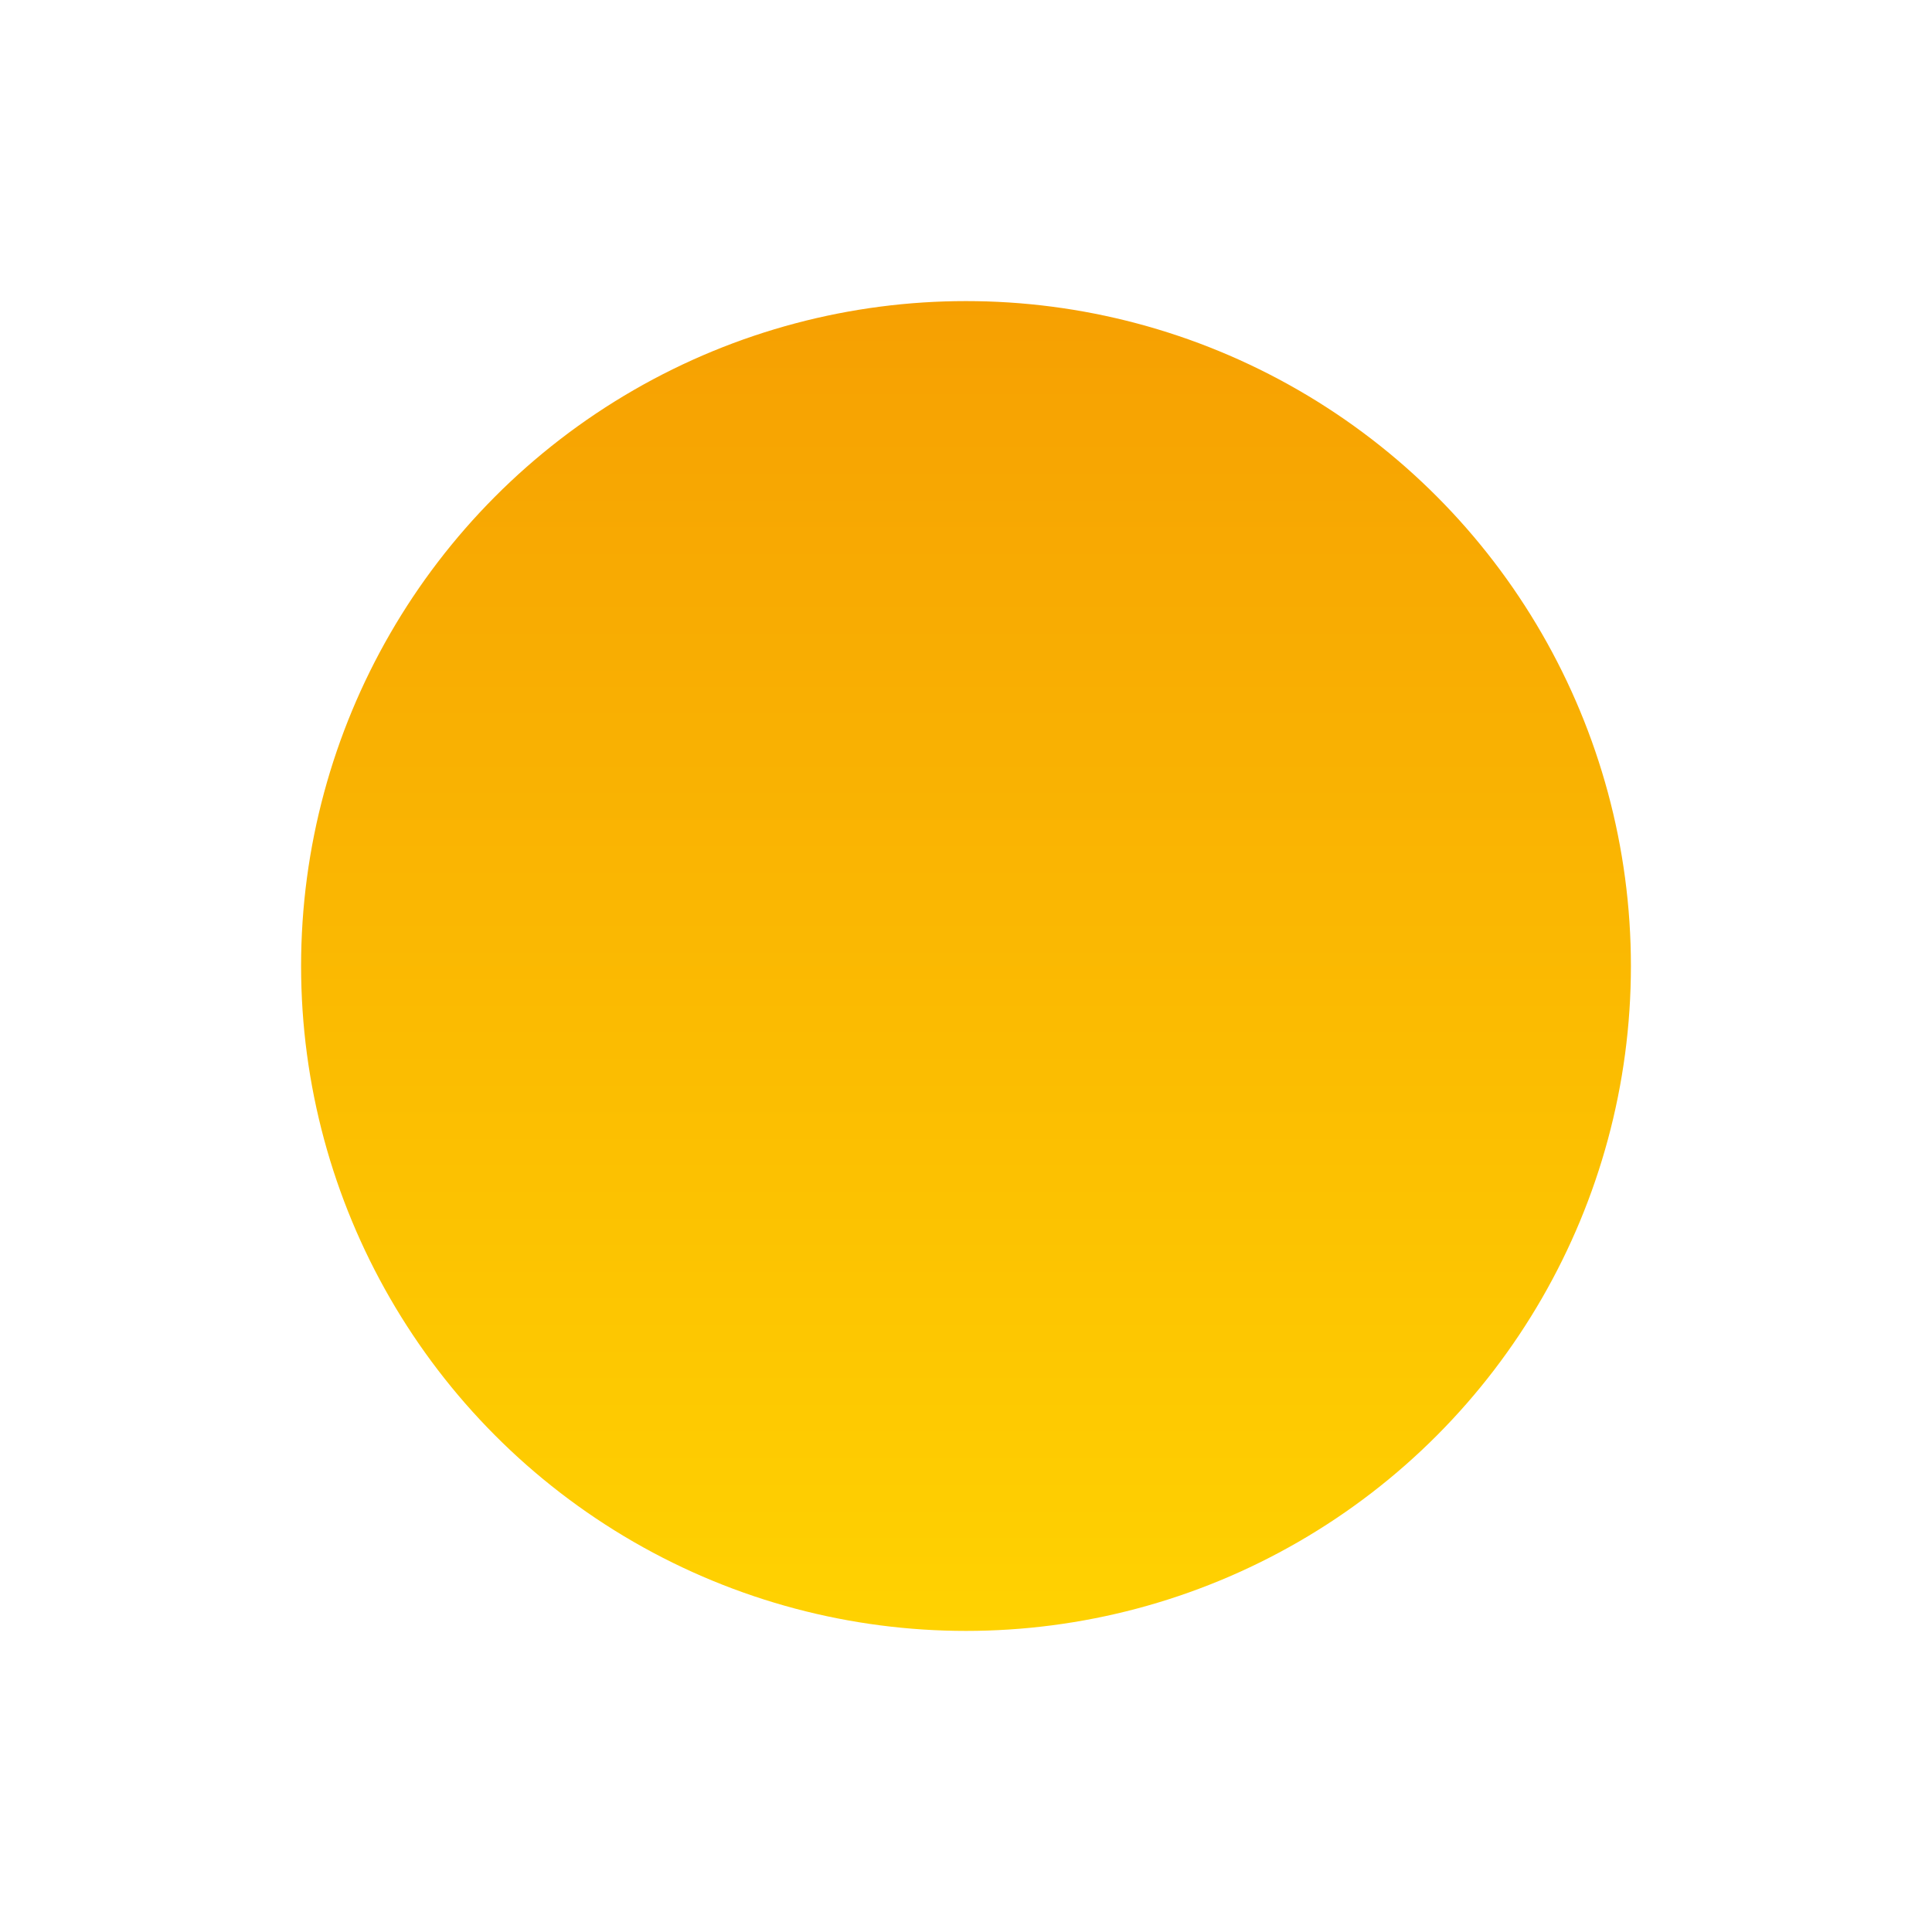 <svg width="154" height="154" viewBox="0 0 154 154" fill="none" xmlns="http://www.w3.org/2000/svg">
<g filter="url(#filter0_d_222_1380)">
<circle cx="77" cy="67" r="53" fill="url(#paint0_linear_222_1380)"/>
</g>
<defs>
<filter id="filter0_d_222_1380" x="0" y="0" width="154" height="154" filterUnits="userSpaceOnUse" color-interpolation-filters="sRGB">
<feFlood flood-opacity="0" result="BackgroundImageFix"/>
<feColorMatrix in="SourceAlpha" type="matrix" values="0 0 0 0 0 0 0 0 0 0 0 0 0 0 0 0 0 0 127 0" result="hardAlpha"/>
<feOffset dy="10"/>
<feGaussianBlur stdDeviation="12"/>
<feColorMatrix type="matrix" values="0 0 0 0 0 0 0 0 0 0 0 0 0 0 0 0 0 0 0.11 0"/>
<feBlend mode="normal" in2="BackgroundImageFix" result="effect1_dropShadow_222_1380"/>
<feBlend mode="normal" in="SourceGraphic" in2="effect1_dropShadow_222_1380" result="shape"/>
</filter>
<linearGradient id="paint0_linear_222_1380" x1="77" y1="14" x2="77" y2="120" gradientUnits="userSpaceOnUse">
<stop stop-color="#F6A002"/>
<stop offset="1" stop-color="#FFD201"/>
</linearGradient>
</defs>
</svg>
